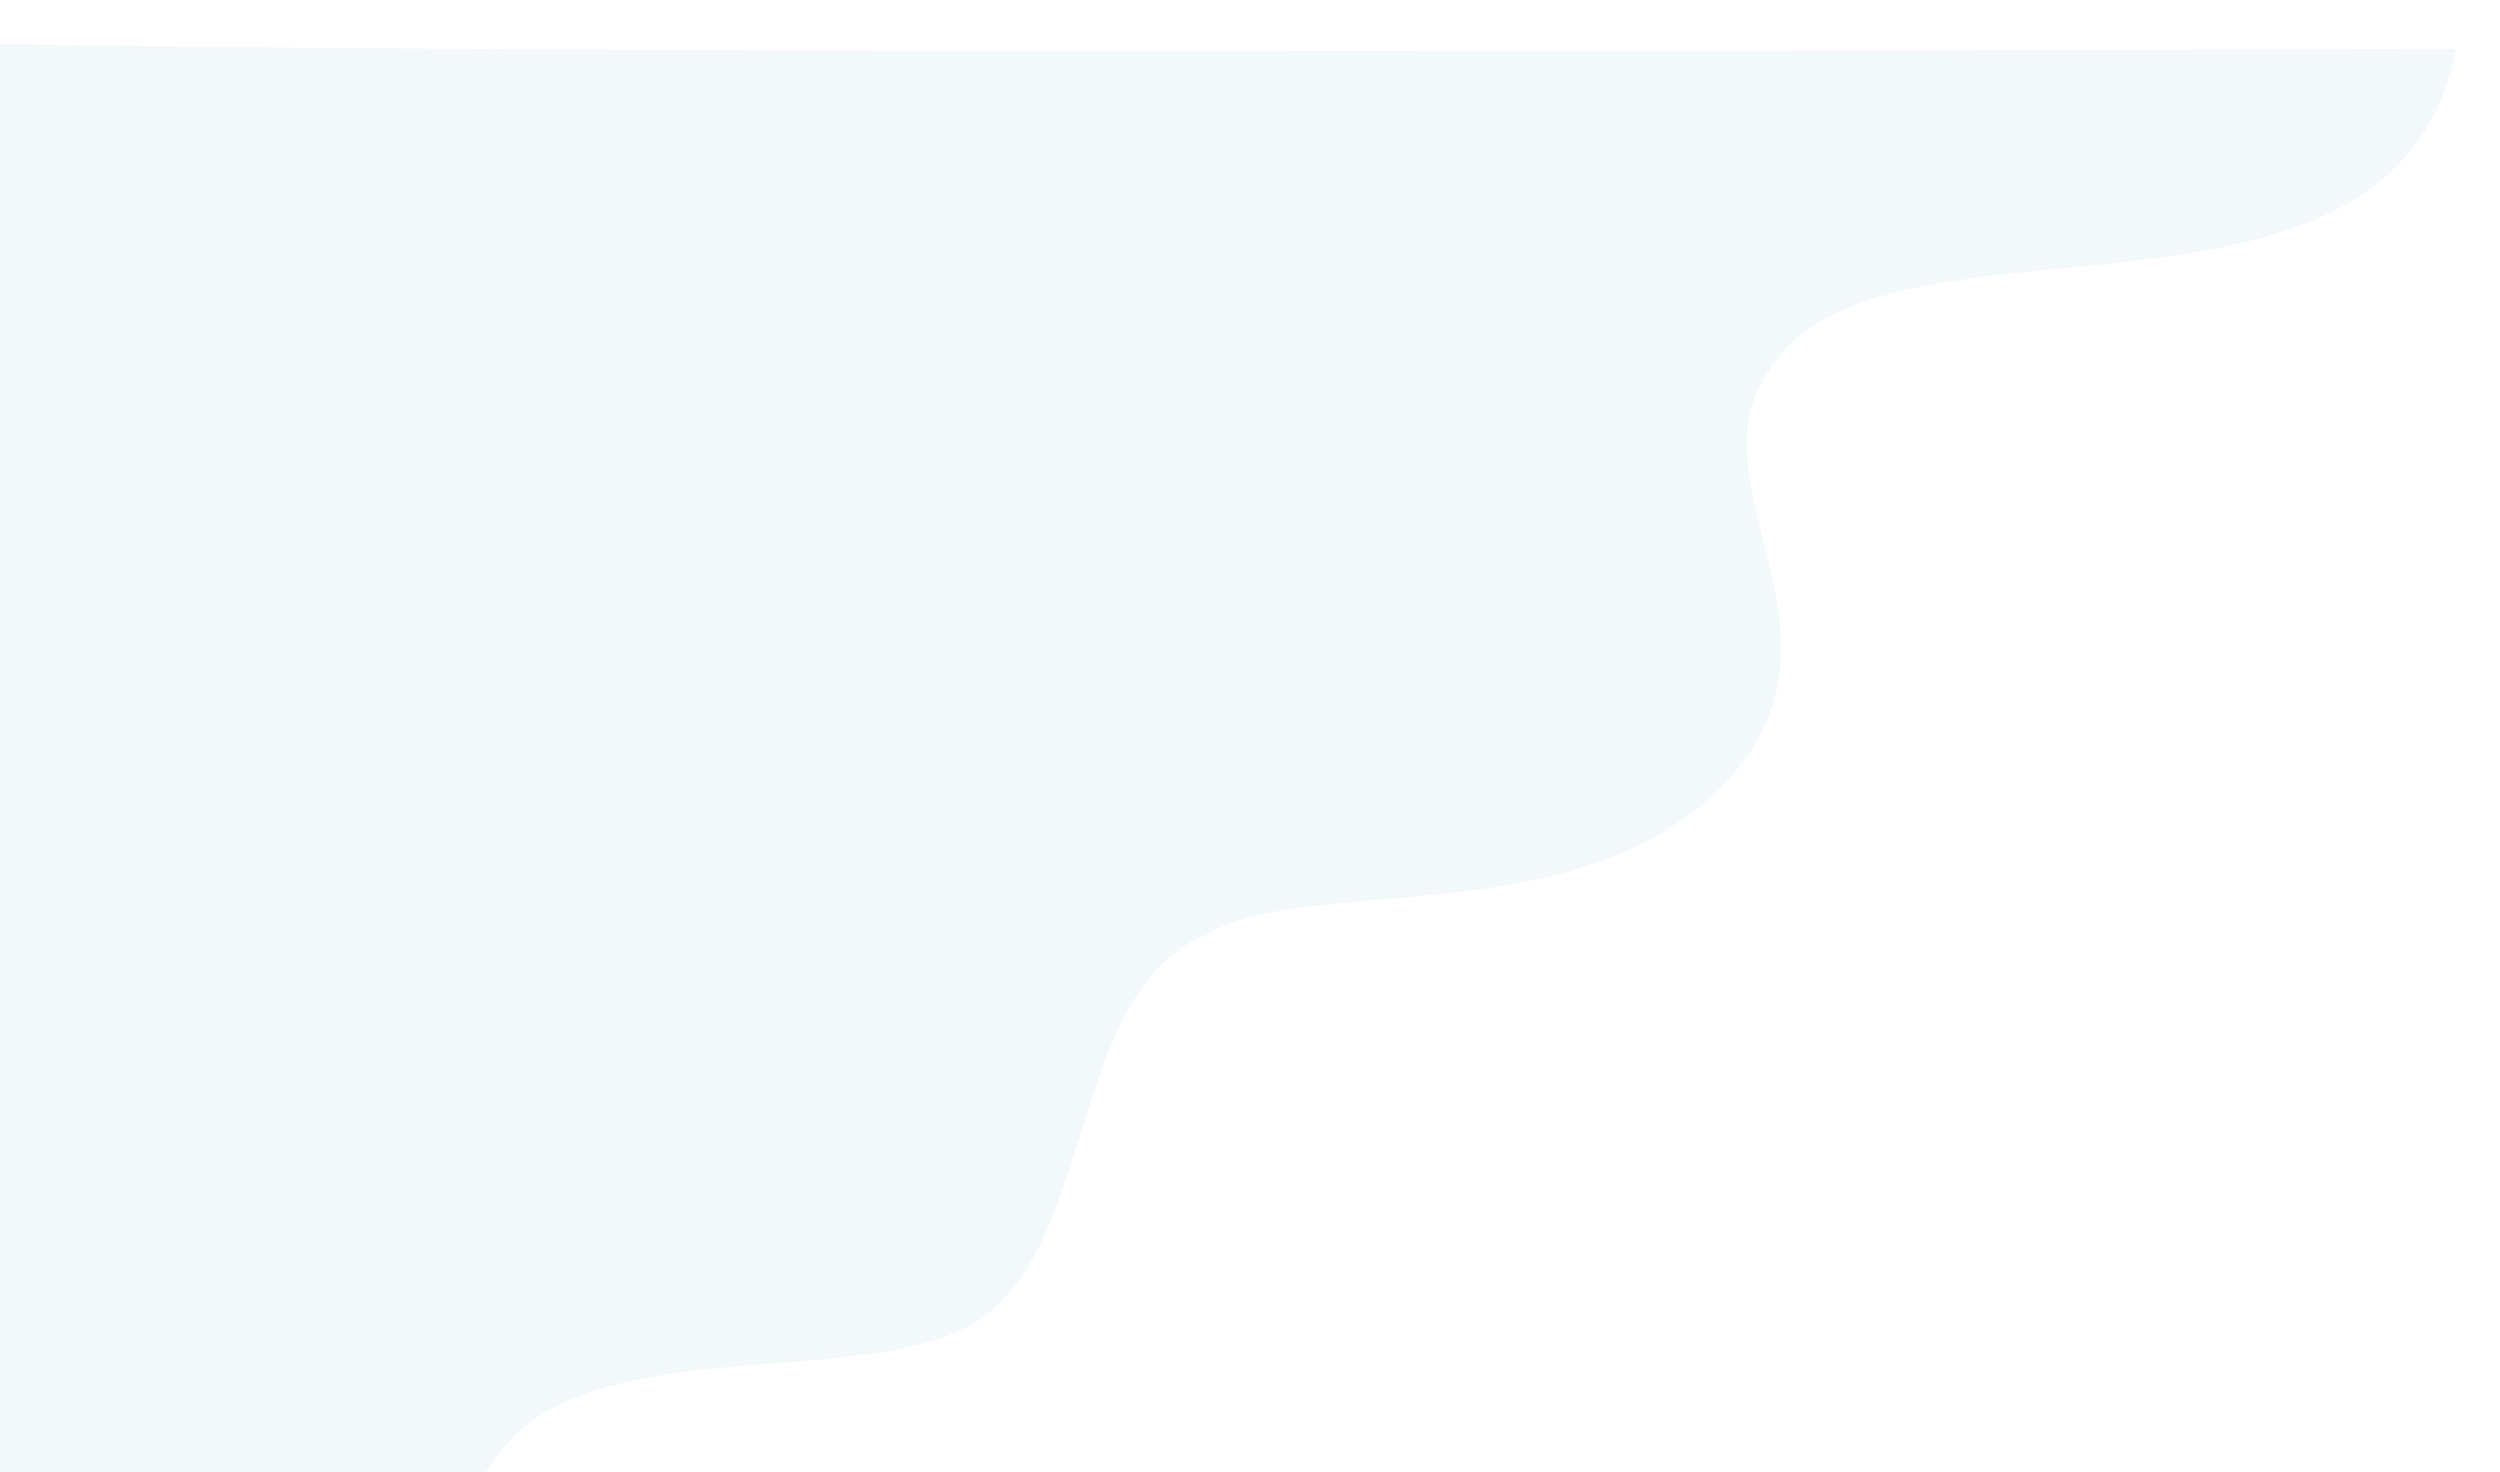 <?xml version="1.0" encoding="UTF-8"?> <svg xmlns="http://www.w3.org/2000/svg" width="1155" height="680" viewBox="0 0 1155 680" fill="none"><g opacity="0.2" filter="url(#filter0_d_187_1131)"><path d="M255.287 646.5C194.95 677.875 203.122 786.105 137.509 836.683C71.896 887.261 -43.179 810.568 -58.918 735.253C-81.741 626.036 -68.813 61.248 -78.083 12.4C-79.133 12.086 -79.22 11.758 -78.289 11.417C-78.219 11.717 -78.151 12.045 -78.083 12.4C-41.941 23.229 1134.76 18.51 1134.76 18.51C1105.8 166.698 869.762 82.709 817.63 166.698C779.497 219.795 861.687 288.6 797.357 357.364C730.686 428.63 602.347 399.358 557.456 427.838C496.376 452.564 506.268 559.626 458.503 601.126C417.727 636.555 315.625 615.124 255.287 646.5Z" fill="#C1DDED"></path></g><defs><filter id="filter0_d_187_1131" x="-98.933" y="-4.583" width="1253.7" height="881.542" filterUnits="userSpaceOnUse" color-interpolation-filters="sRGB"><feFlood flood-opacity="0" result="BackgroundImageFix"></feFlood><feColorMatrix in="SourceAlpha" type="matrix" values="0 0 0 0 0 0 0 0 0 0 0 0 0 0 0 0 0 0 127 0" result="hardAlpha"></feColorMatrix><feOffset dy="4"></feOffset><feGaussianBlur stdDeviation="10"></feGaussianBlur><feComposite in2="hardAlpha" operator="out"></feComposite><feColorMatrix type="matrix" values="0 0 0 0 0.625 0 0 0 0 0.625 0 0 0 0 0.625 0 0 0 0.5 0"></feColorMatrix><feBlend mode="normal" in2="BackgroundImageFix" result="effect1_dropShadow_187_1131"></feBlend><feBlend mode="normal" in="SourceGraphic" in2="effect1_dropShadow_187_1131" result="shape"></feBlend></filter></defs></svg> 